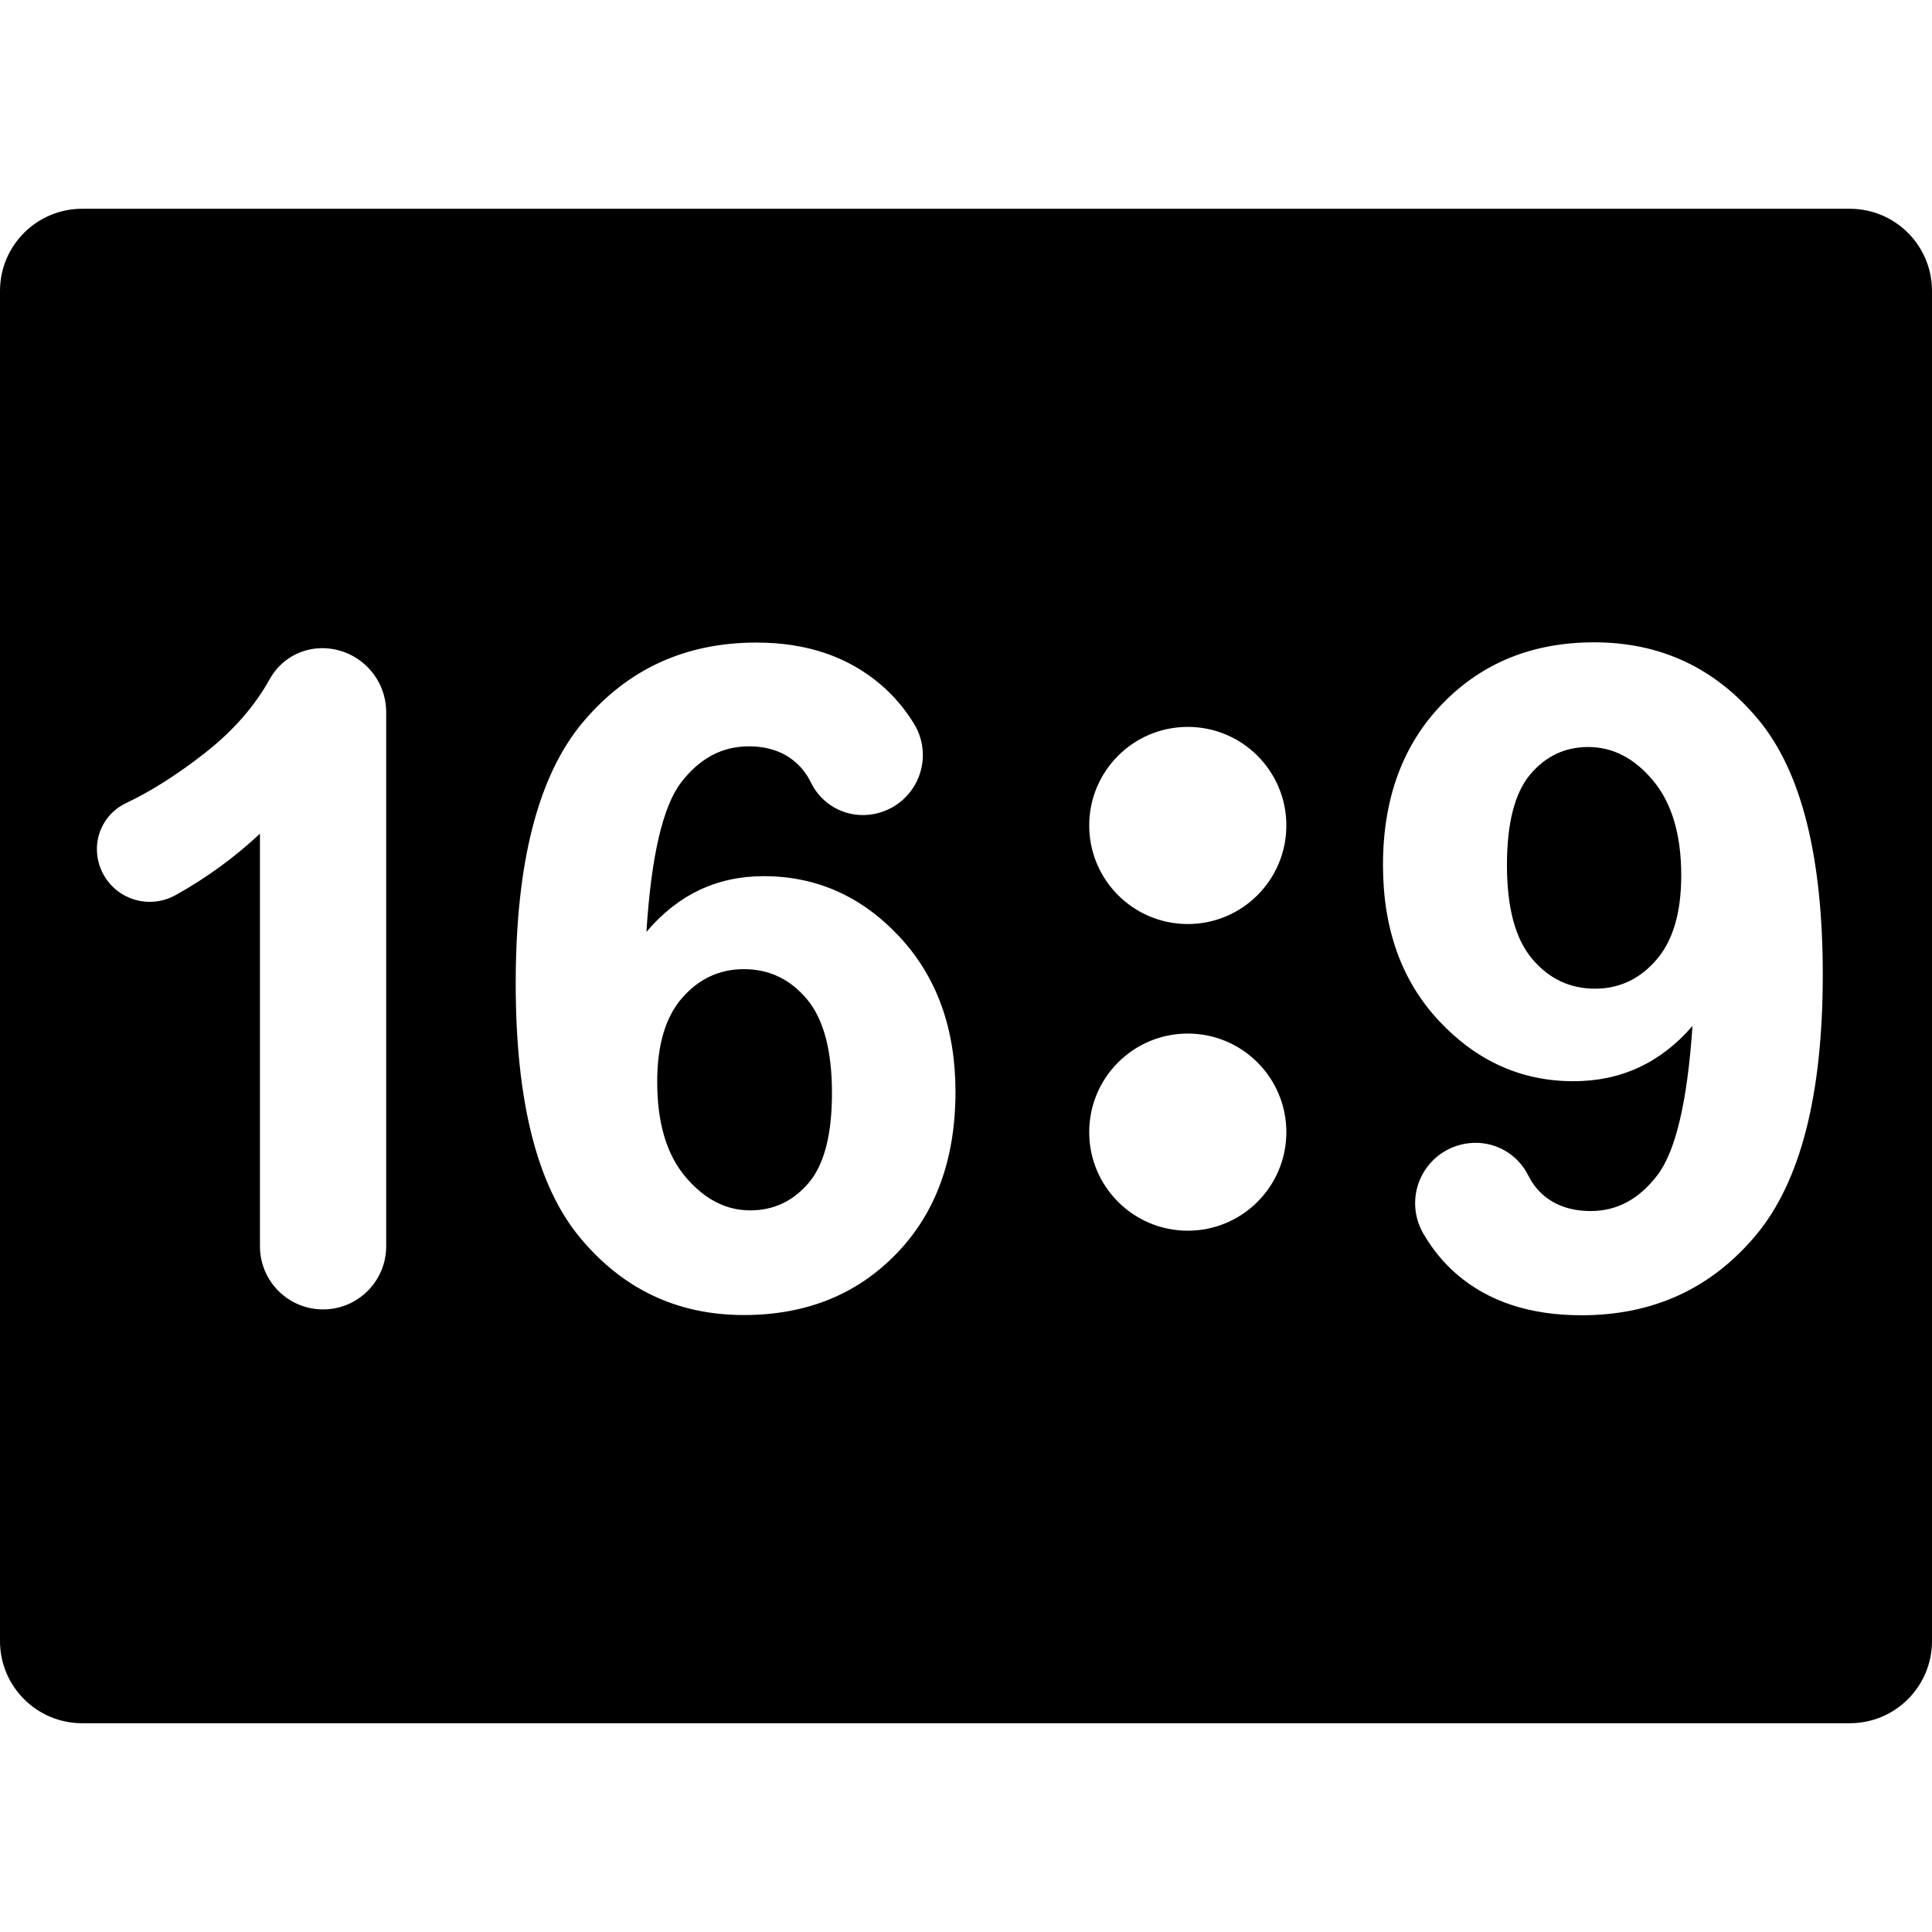 <?xml version="1.0" encoding="iso-8859-1"?>
<!-- Uploaded to: SVG Repo, www.svgrepo.com, Generator: SVG Repo Mixer Tools -->
<!DOCTYPE svg PUBLIC "-//W3C//DTD SVG 1.1//EN" "http://www.w3.org/Graphics/SVG/1.1/DTD/svg11.dtd">
<svg fill="#000000" height="800px" width="800px" version="1.1" id="Capa_1" xmlns="http://www.w3.org/2000/svg" xmlns:xlink="http://www.w3.org/1999/xlink" 
	 viewBox="0 0 294.004 294.004" xml:space="preserve">
<g>
	<path d="M241.696,113.676c-3.555,0-6.506,1.401-8.853,4.204c-2.348,2.803-3.521,7.395-3.521,13.774
		c0,6.472,1.275,11.223,3.828,14.253c2.552,3.031,5.742,4.546,9.57,4.546c3.691,0,6.802-1.458,9.331-4.375
		c2.529-2.916,3.794-7.2,3.794-12.852c0-6.197-1.425-11.006-4.272-14.424C248.726,115.385,245.433,113.676,241.696,113.676z"/>
	<path d="M281.504,31.77H12.5C5.597,31.77,0,37.367,0,44.27v205.464c0,6.903,5.597,12.5,12.5,12.5h269.004
		c6.903,0,12.5-5.597,12.5-12.5V44.27C294.004,37.367,288.407,31.77,281.504,31.77z M58.767,189.657c0,5.304-4.3,9.604-9.604,9.604
		s-9.604-4.3-9.604-9.604v-62.788c-3.903,3.649-8.193,6.77-12.871,9.363c-2.49,1.38-5.524,1.341-7.978-0.103
		c-2.454-1.444-3.965-4.077-3.965-6.925c0-2.988,1.723-5.707,4.425-6.983c3.751-1.771,7.722-4.289,11.913-7.554
		c4.324-3.369,7.649-7.15,9.976-11.344c1.604-2.892,4.651-4.686,7.959-4.686c5.385,0,9.75,4.365,9.75,9.75V189.657z M136.378,190.82
		c-6.016,6.198-13.74,9.297-23.174,9.297c-10.117,0-18.435-3.931-24.951-11.792c-6.518-7.861-9.775-20.747-9.775-38.657
		c0-18.365,3.395-31.604,10.186-39.717c6.79-8.111,15.608-12.168,26.455-12.168c7.61,0,13.911,2.131,18.901,6.392
		c1.969,1.682,3.656,3.663,5.061,5.944c1.64,2.662,1.802,5.978,0.431,8.787c-1.371,2.81-4.085,4.725-7.193,5.068l-0.064,0.007
		c-3.673,0.405-7.202-1.538-8.827-4.856c-0.546-1.114-1.219-2.053-2.02-2.816c-1.914-1.822-4.398-2.734-7.451-2.734
		c-4.057,0-7.485,1.823-10.288,5.469c-2.803,3.646-4.569,11.234-5.298,22.764c4.785-5.65,10.732-8.477,17.842-8.477
		c8.021,0,14.891,3.054,20.61,9.16c5.719,6.107,8.579,13.991,8.579,23.652C145.401,176.396,142.394,184.622,136.378,190.82z
		 M180.752,187.283c-8.284,0-15-6.716-15-15c0-8.284,6.716-15,15-15c8.284,0,15,6.716,15,15
		C195.752,180.567,189.037,187.283,180.752,187.283z M180.752,140.616c-8.284,0-15-6.716-15-15c0-8.284,6.716-15,15-15
		c8.284,0,15,6.716,15,15C195.752,133.9,189.037,140.616,180.752,140.616z M267.194,187.983
		c-6.791,8.112-15.632,12.168-26.523,12.168c-7.839,0-14.174-2.085-19.004-6.255c-1.983-1.712-3.675-3.771-5.074-6.179
		c-1.563-2.688-1.661-5.983-0.26-8.759c1.401-2.775,4.11-4.649,7.201-4.99l0.055-0.006c3.706-0.409,7.273,1.532,8.946,4.864
		c0.539,1.074,1.201,1.985,1.984,2.73c1.914,1.823,4.443,2.734,7.588,2.734c3.965,0,7.337-1.822,10.117-5.469
		c2.779-3.646,4.557-11.211,5.332-22.695c-4.831,5.605-10.869,8.408-18.115,8.408c-7.885,0-14.687-3.042-20.405-9.126
		c-5.72-6.084-8.579-14.002-8.579-23.755c0-10.162,3.019-18.354,9.058-24.575c6.038-6.221,13.729-9.331,23.071-9.331
		c10.162,0,18.502,3.931,25.02,11.792c6.517,7.861,9.775,20.793,9.775,38.794C277.38,166.655,273.984,179.871,267.194,187.983z"/>
	<path d="M113.204,147.48c-3.691,0-6.813,1.447-9.365,4.341c-2.553,2.895-3.828,7.167-3.828,12.817
		c0,6.244,1.436,11.063,4.307,14.458c2.871,3.396,6.152,5.093,9.844,5.093c3.555,0,6.517-1.39,8.887-4.17
		c2.369-2.779,3.555-7.337,3.555-13.672c0-6.517-1.276-11.29-3.828-14.321C120.222,148.995,117.032,147.48,113.204,147.48z"/>
</g>
</svg>